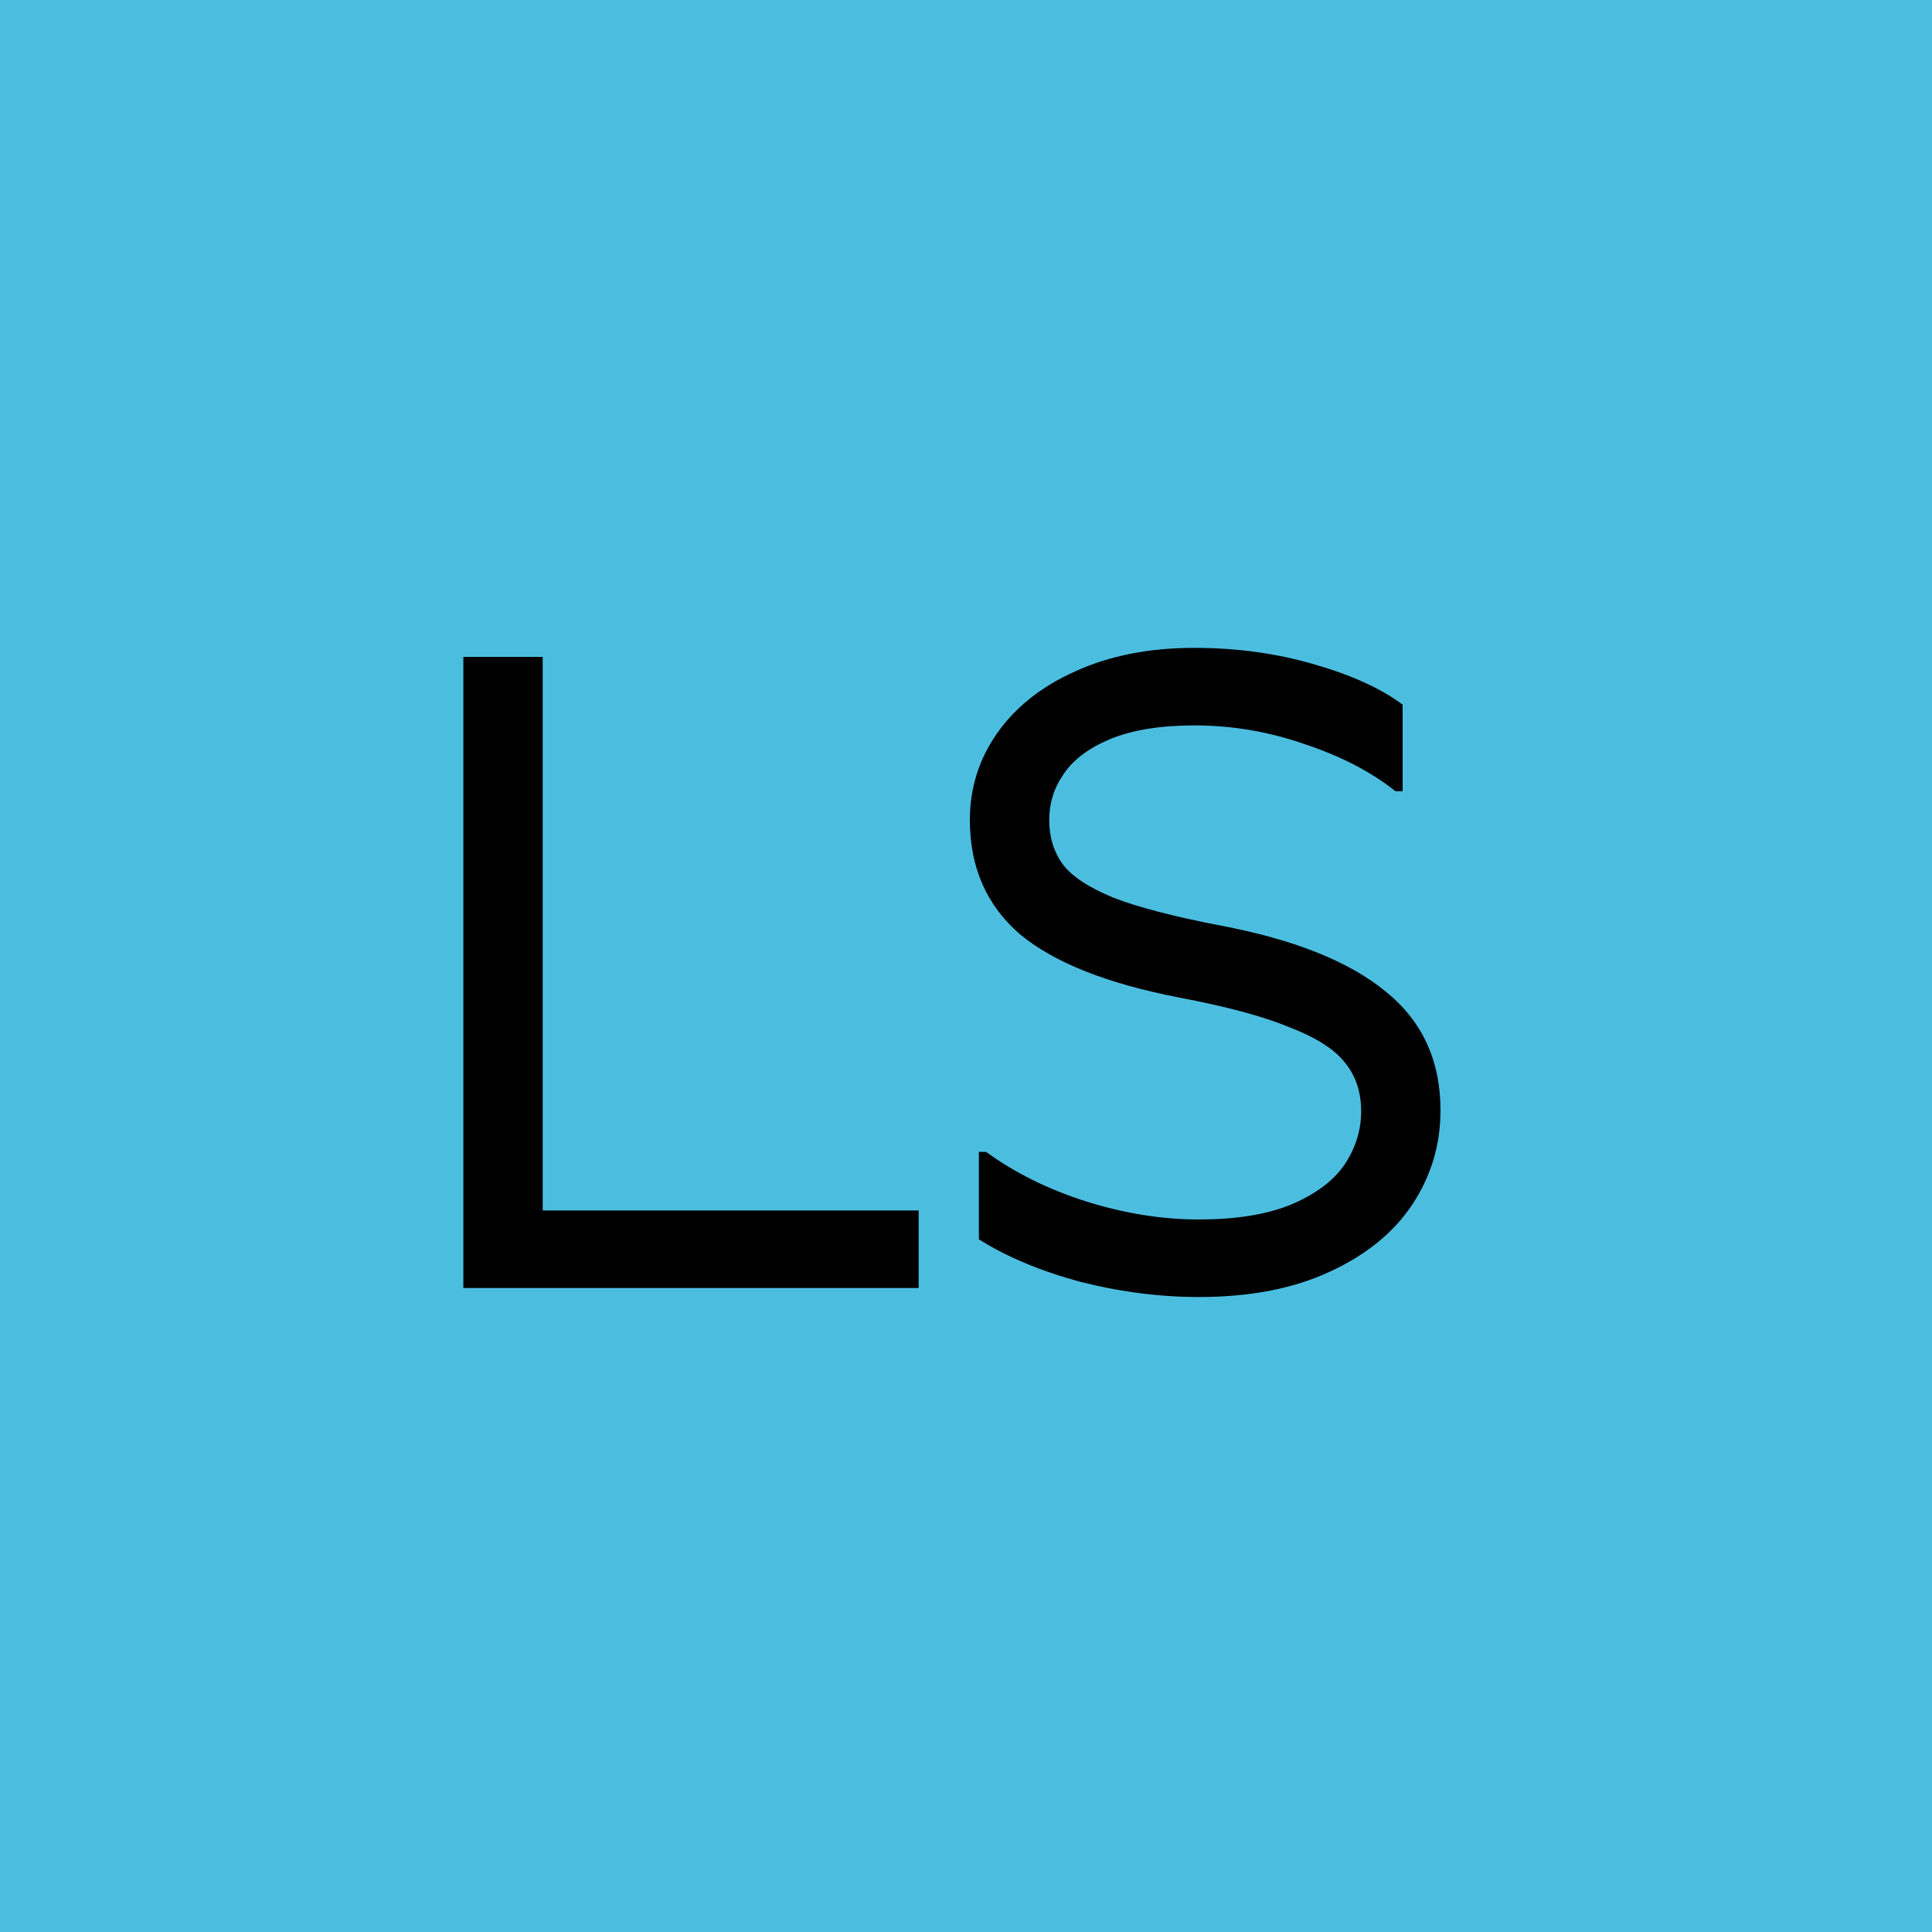 <svg width="30" height="30" viewBox="0 0 30 30" fill="none" xmlns="http://www.w3.org/2000/svg">
<rect width="30" height="30" fill="#4BBEE0"/>
<path d="M8.427 10.2V19.328L7.895 18.796H14.265V20H7.195V10.2H8.427ZM18.616 20.14C18.009 20.14 17.393 20.061 16.768 19.902C16.152 19.734 15.629 19.515 15.2 19.244V17.886H15.312C15.76 18.213 16.278 18.469 16.866 18.656C17.463 18.843 18.046 18.936 18.616 18.936C19.185 18.936 19.656 18.861 20.03 18.712C20.412 18.553 20.692 18.348 20.87 18.096C21.047 17.835 21.136 17.555 21.136 17.256C21.136 16.957 21.052 16.705 20.884 16.5C20.725 16.295 20.44 16.113 20.03 15.954C19.628 15.786 19.059 15.632 18.322 15.492C17.202 15.277 16.376 14.951 15.844 14.512C15.321 14.064 15.06 13.471 15.06 12.734C15.06 12.239 15.2 11.791 15.48 11.39C15.769 10.979 16.175 10.657 16.698 10.424C17.23 10.181 17.846 10.06 18.546 10.06C19.199 10.06 19.815 10.144 20.394 10.312C20.982 10.48 21.444 10.69 21.78 10.942V12.286H21.668C21.294 11.987 20.828 11.745 20.268 11.558C19.708 11.362 19.134 11.264 18.546 11.264C18.023 11.264 17.589 11.334 17.244 11.474C16.908 11.614 16.665 11.796 16.516 12.02C16.366 12.235 16.292 12.473 16.292 12.734C16.292 12.995 16.362 13.224 16.502 13.42C16.642 13.607 16.903 13.779 17.286 13.938C17.668 14.087 18.224 14.232 18.952 14.372C20.09 14.587 20.944 14.927 21.514 15.394C22.083 15.851 22.368 16.467 22.368 17.242C22.368 17.774 22.223 18.259 21.934 18.698C21.644 19.137 21.215 19.487 20.646 19.748C20.086 20.009 19.409 20.14 18.616 20.14Z" fill="black"/>
</svg>
